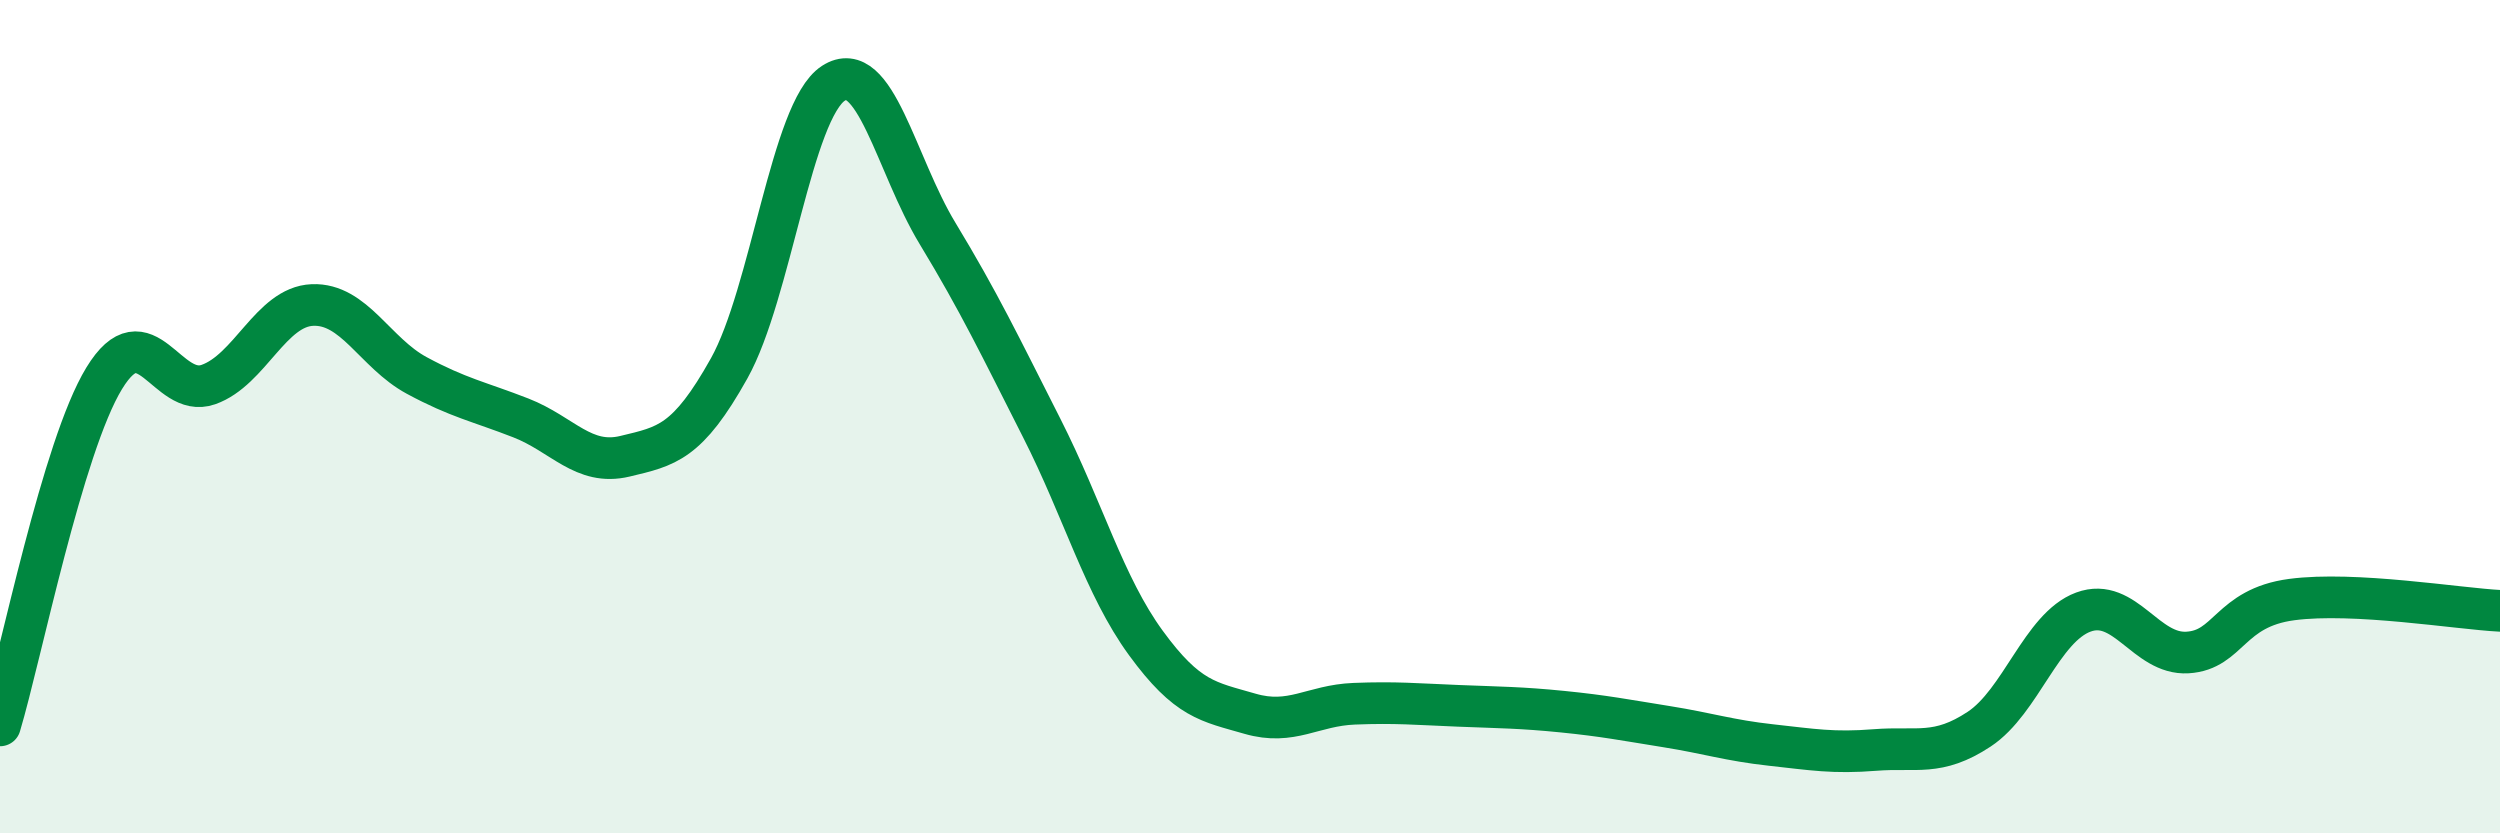 
    <svg width="60" height="20" viewBox="0 0 60 20" xmlns="http://www.w3.org/2000/svg">
      <path
        d="M 0,17.41 C 0.5,15.74 1.5,10.72 2.5,9.08 C 3.5,7.44 4,9.58 5,9.23 C 6,8.88 6.5,7.36 7.5,7.32 C 8.5,7.28 9,8.47 10,9.01 C 11,9.55 11.5,9.64 12.5,10.03 C 13.5,10.42 14,11.19 15,10.95 C 16,10.71 16.5,10.63 17.5,8.84 C 18.5,7.05 19,2.65 20,2 C 21,1.35 21.5,3.95 22.5,5.6 C 23.5,7.25 24,8.3 25,10.27 C 26,12.24 26.5,14.06 27.5,15.43 C 28.5,16.8 29,16.84 30,17.13 C 31,17.42 31.5,16.93 32.5,16.89 C 33.5,16.85 34,16.9 35,16.94 C 36,16.98 36.5,16.98 37.5,17.08 C 38.5,17.18 39,17.28 40,17.44 C 41,17.6 41.5,17.77 42.5,17.88 C 43.5,17.99 44,18.08 45,18 C 46,17.92 46.5,18.16 47.5,17.5 C 48.5,16.84 49,15.06 50,14.69 C 51,14.32 51.5,15.72 52.5,15.66 C 53.5,15.6 53.5,14.59 55,14.39 C 56.5,14.19 59,14.61 60,14.66L60 20L0 20Z"
        fill="#008740"
        opacity="0.1"
        stroke-linecap="round"
        stroke-linejoin="round"
      />
      <path
        d="M 0,17.41 C 0.5,15.74 1.5,10.72 2.5,9.08 C 3.5,7.44 4,9.58 5,9.23 C 6,8.88 6.5,7.36 7.5,7.32 C 8.5,7.28 9,8.47 10,9.01 C 11,9.55 11.5,9.64 12.5,10.03 C 13.5,10.42 14,11.19 15,10.95 C 16,10.71 16.5,10.63 17.5,8.84 C 18.5,7.05 19,2.65 20,2 C 21,1.35 21.5,3.95 22.5,5.6 C 23.5,7.25 24,8.3 25,10.27 C 26,12.24 26.5,14.06 27.5,15.43 C 28.5,16.8 29,16.84 30,17.13 C 31,17.42 31.5,16.93 32.5,16.89 C 33.5,16.85 34,16.9 35,16.94 C 36,16.98 36.5,16.98 37.5,17.08 C 38.5,17.18 39,17.28 40,17.44 C 41,17.6 41.5,17.77 42.5,17.88 C 43.5,17.99 44,18.08 45,18 C 46,17.92 46.5,18.16 47.5,17.5 C 48.5,16.84 49,15.06 50,14.69 C 51,14.32 51.5,15.72 52.5,15.66 C 53.5,15.6 53.5,14.59 55,14.39 C 56.5,14.19 59,14.61 60,14.66"
        stroke="#008740"
        stroke-width="1"
        fill="none"
        stroke-linecap="round"
        stroke-linejoin="round"
      />
    </svg>
  